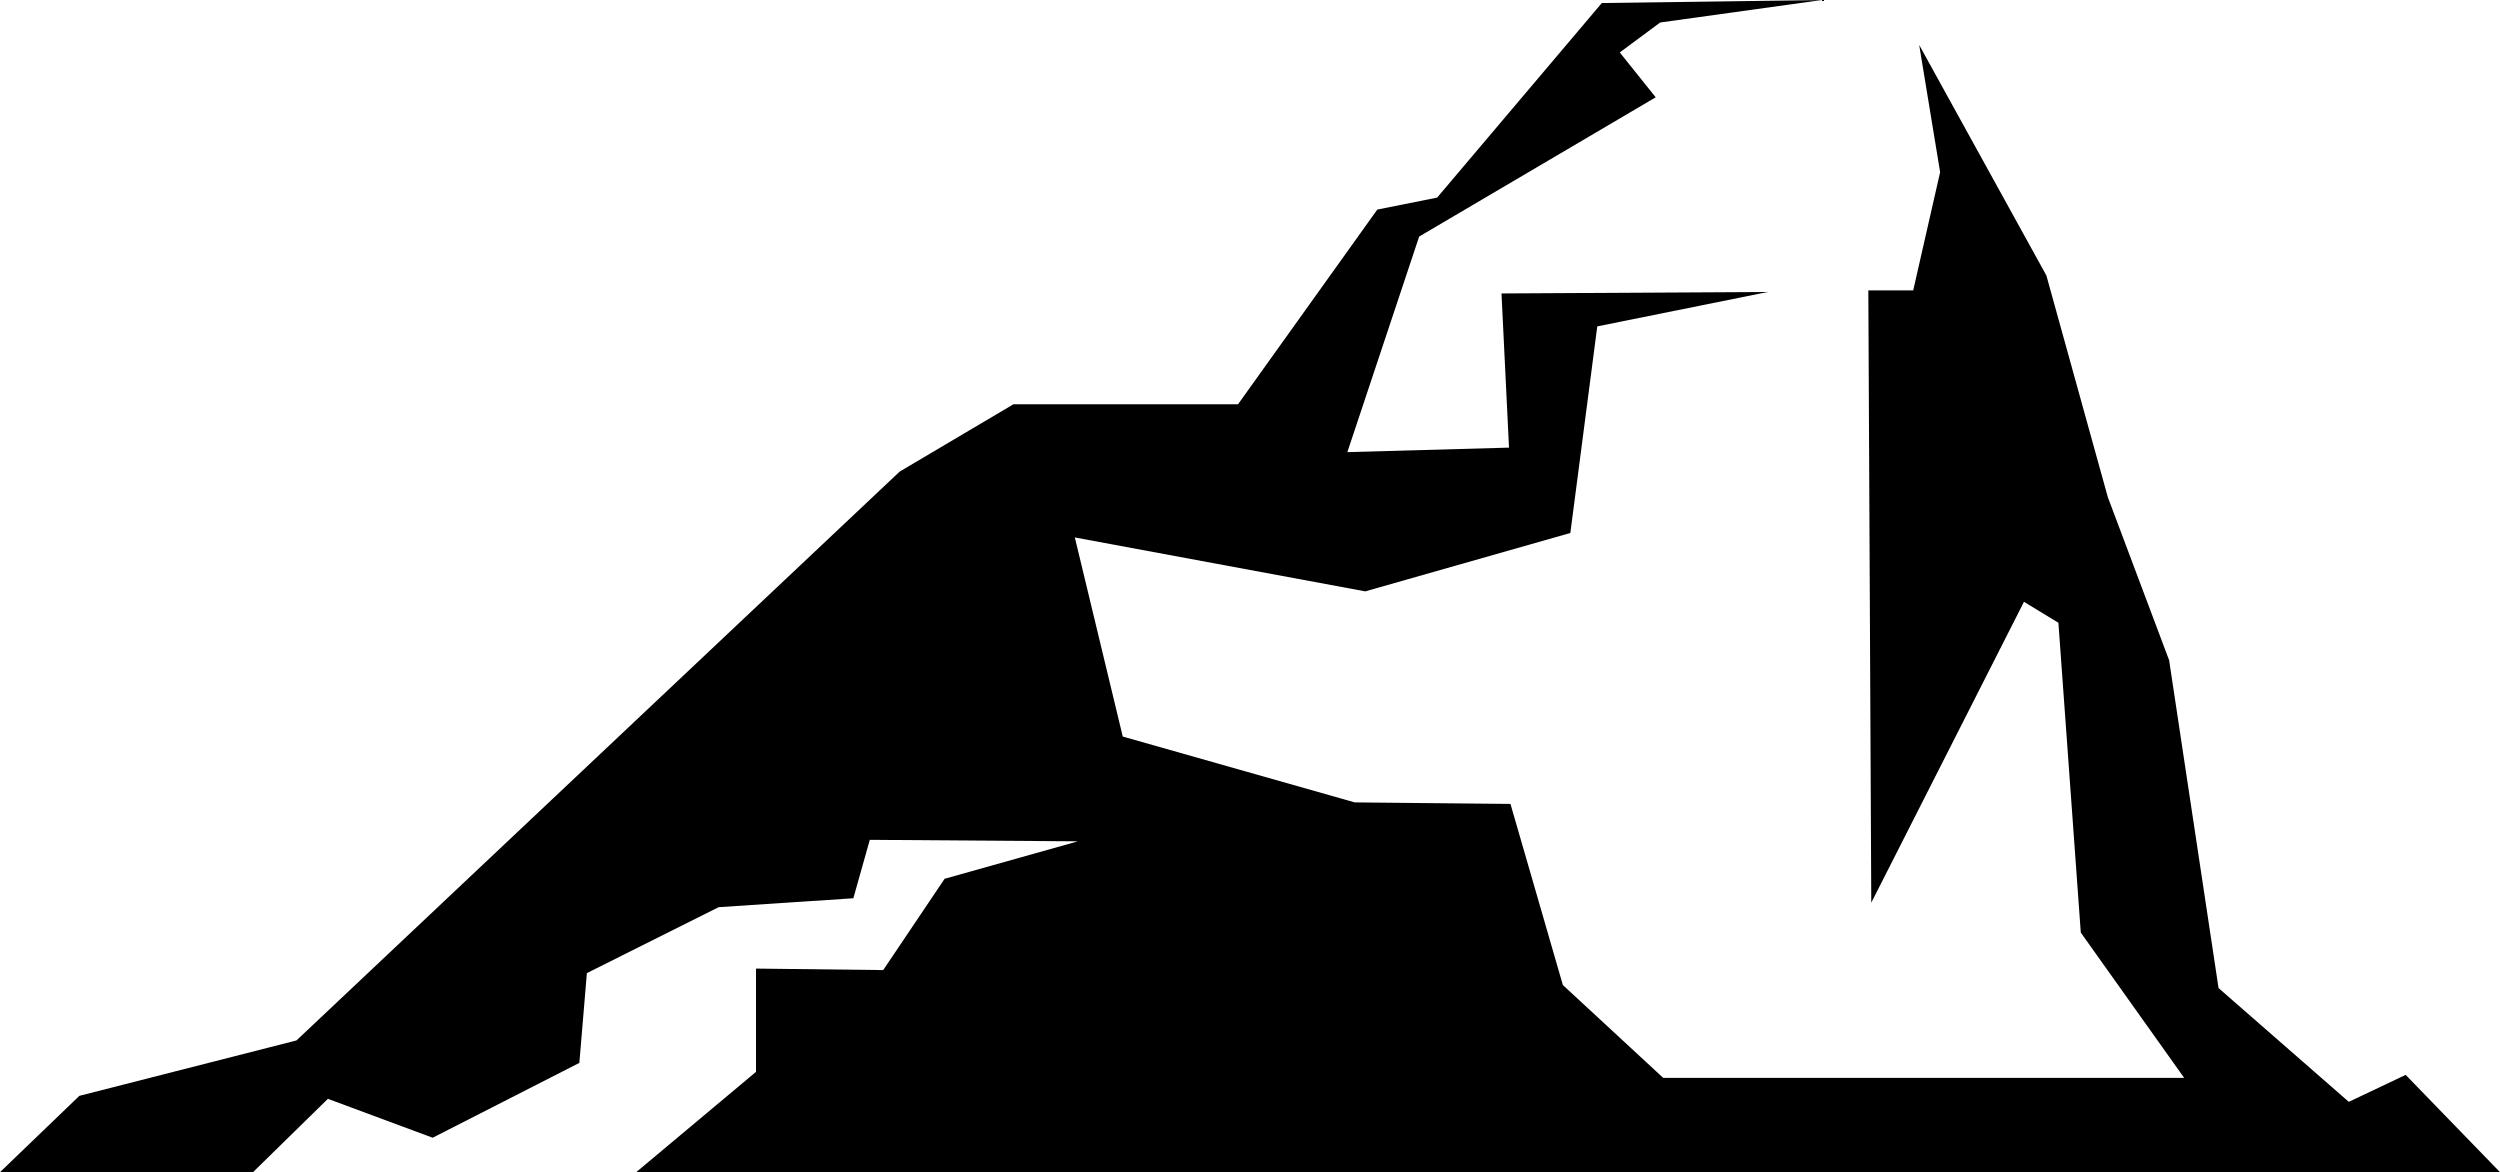 <svg height="171.403" viewBox="0 0 365.571 171.403" width="365.571" xmlns="http://www.w3.org/2000/svg"><path d="m415.981.442-24.081 28.452-8.752 1.753-20.362 28.464h-32.837l-16.642 9.845-88.207 83.185-31.746 8.1-11.604 11.159h37l10.946-10.723 15.319 5.69 21.453-10.945 1.1-13.129 19.265-9.637 19.7-1.308 2.406-8.543 30.43.218-19.49 5.477-8.979 13.35-18.6-.218v15.1l-17.518 14.668h272.539l-13.794-14.225-8.316 3.943-19.046-16.638-7.227-47.936-8.97-23.868-8.977-32.39-18.6-33.713 3.061 18.6-3.937 17.293h-6.562l.431 89.534 22.328-44 5.036 3.065 3.274 45.307 15.114 21.238h-76.181l-14.669-13.57-7.662-26.487-22.768-.223-33.925-9.627-7.009-29.115 42.469 7.883 29.988-8.537 3.939-30.211 24.956-5.033-38.963.219 1.1 22.543-23.639.659 10.5-31.523 34.589-20.362-5.255-6.561 5.909-4.378 23.644-3.287z" fill="#000" transform="translate(-181.75 .001)"/></svg>
